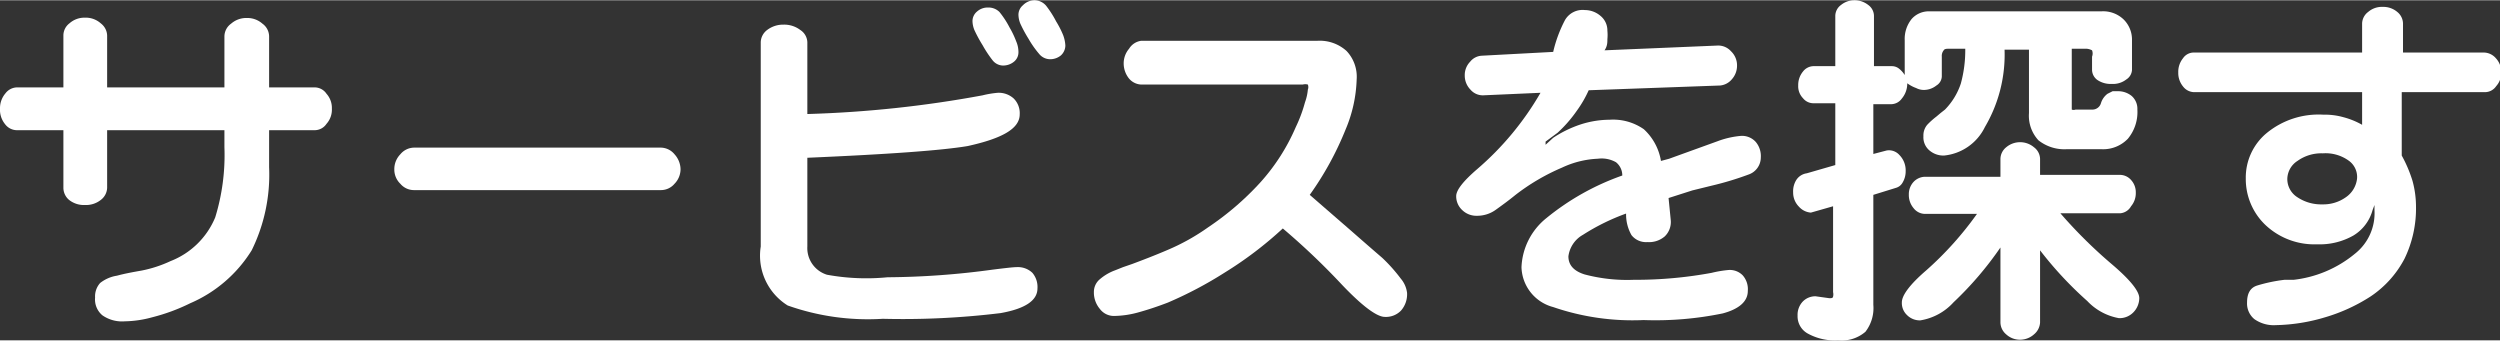 <svg xmlns="http://www.w3.org/2000/svg" width="27.82mm" height="3.79mm" viewBox="0 0 78.87 10.73">
  <rect x="0" y="0" width="78.87" height="10.73" fill="#333333" stroke="none"/>
  <defs>
    <style>
      .cls-1 {
        fill: #fff;
      }
    </style>
  </defs>
  <g id="レイヤー_2" data-name="レイヤー 2">
    <g id="レイヤー_1-2" data-name="レイヤー 1">
      <g>
        <path class="cls-1" d="M8.49,4.1V5.27a5.4,5.4,0,0,1-.55,2.62A4.26,4.26,0,0,1,6,9.56,6,6,0,0,1,4.81,10a3.46,3.46,0,0,1-.88.13,1.08,1.08,0,0,1-.7-.19A.65.65,0,0,1,3,9.38a.63.63,0,0,1,.16-.46,1.14,1.14,0,0,1,.53-.23c.22-.06.48-.11.77-.16a3.92,3.92,0,0,0,.92-.3A2.51,2.51,0,0,0,6.79,6.85a6.68,6.68,0,0,0,.29-2.21V4.1H3.38V5.92a.5.5,0,0,1-.2.38.75.75,0,0,1-.5.16.75.75,0,0,1-.5-.16A.5.5,0,0,1,2,5.92V4.1H.53a.47.47,0,0,1-.37-.19A.72.72,0,0,1,0,3.42a.72.72,0,0,1,.17-.48.47.47,0,0,1,.36-.19H2V1.11A.48.48,0,0,1,2.19.73.71.71,0,0,1,2.68.55a.71.71,0,0,1,.5.18.5.5,0,0,1,.2.38V2.75h3.7V1.14a.5.5,0,0,1,.21-.4.73.73,0,0,1,.5-.18.72.72,0,0,1,.49.18.5.5,0,0,1,.21.4V2.75H9.93a.45.45,0,0,1,.37.2.67.67,0,0,1,.17.47.67.67,0,0,1-.17.48.45.45,0,0,1-.37.2Z"/>
        <path class="cls-1" d="M13.05,4.65h7.81a.57.57,0,0,1,.42.21.72.72,0,0,1,.19.47.66.66,0,0,1-.19.46.56.56,0,0,1-.42.2H13.05a.56.56,0,0,1-.42-.2.62.62,0,0,1-.19-.46.67.67,0,0,1,.19-.47A.57.57,0,0,1,13.05,4.65Z"/>
        <path class="cls-1" d="M25.47,1.32V3.59A35.94,35.94,0,0,0,31,3a3,3,0,0,1,.48-.08.7.7,0,0,1,.5.18.65.65,0,0,1,.19.5c0,.45-.55.76-1.64,1-.83.14-2.52.26-5.06.37v2.8a.88.88,0,0,0,.62.89A6.89,6.89,0,0,0,28,8.74a25.39,25.39,0,0,0,3.31-.24c.4-.05.66-.08.77-.08a.66.66,0,0,1,.49.18.69.69,0,0,1,.16.49c0,.38-.38.64-1.16.78a25.46,25.46,0,0,1-3.72.18,7.57,7.57,0,0,1-3-.42A1.85,1.85,0,0,1,24,7.77V1.32a.5.5,0,0,1,.2-.38.83.83,0,0,1,.52-.17.84.84,0,0,1,.53.17A.48.48,0,0,1,25.47,1.32ZM31.85.86a2.82,2.82,0,0,1,.21.44.85.85,0,0,1,.07.33.38.38,0,0,1-.13.3.54.54,0,0,1-.37.13.43.43,0,0,1-.32-.17A3.68,3.68,0,0,1,31,1.42a4.34,4.34,0,0,1-.26-.48.79.79,0,0,1-.06-.28.39.39,0,0,1,.14-.3.5.5,0,0,1,.35-.13.49.49,0,0,1,.36.14A2.81,2.81,0,0,1,31.85.86ZM33.32.67a2.94,2.94,0,0,1,.22.43,1.09,1.09,0,0,1,.07.33.43.43,0,0,1-.14.31.53.53,0,0,1-.37.12.45.45,0,0,1-.32-.17,3.08,3.08,0,0,1-.33-.47,4.34,4.34,0,0,1-.26-.48.79.79,0,0,1-.06-.28.39.39,0,0,1,.14-.3A.52.52,0,0,1,32.62,0,.49.49,0,0,1,33,.17,3.16,3.16,0,0,1,33.32.67Z"/>
        <path class="cls-1" d="M36,1.28h5.55a1.26,1.26,0,0,1,.93.32,1.18,1.18,0,0,1,.32.9,4.37,4.37,0,0,1-.35,1.58,9.85,9.85,0,0,1-1.13,2.06l1.29,1.12q.57.5,1,.87a5.05,5.05,0,0,1,.58.65.85.85,0,0,1,.2.45.78.78,0,0,1-.19.56.66.66,0,0,1-.51.2c-.25,0-.7-.33-1.34-1A22.24,22.24,0,0,0,40.47,7.2a11.85,11.85,0,0,1-1.83,1.39,12.43,12.43,0,0,1-1.8.95q-.47.18-.9.3a3,3,0,0,1-.78.12.55.55,0,0,1-.46-.22.8.8,0,0,1-.19-.53.52.52,0,0,1,.19-.41,1.56,1.56,0,0,1,.48-.28l.25-.1.29-.1c.32-.12.69-.26,1.11-.44a6.76,6.76,0,0,0,1.29-.72,9,9,0,0,0,1.63-1.4A6.34,6.34,0,0,0,40.88,4a4.46,4.46,0,0,0,.29-.78,1.56,1.56,0,0,0,.09-.4.22.22,0,0,0,0-.16.31.31,0,0,0-.16,0H36a.53.53,0,0,1-.39-.2A.76.76,0,0,1,35.45,2a.71.71,0,0,1,.17-.47A.53.53,0,0,1,36,1.28Z"/>
        <path class="cls-1" d="M48.76,4.46v.1L49,4.34a3.61,3.61,0,0,1,.86-.42,3,3,0,0,1,.92-.15,1.69,1.69,0,0,1,1.08.3,1.74,1.74,0,0,1,.54,1L52.66,5l.22-.08,1.3-.47a2.77,2.77,0,0,1,.74-.17.58.58,0,0,1,.47.19.69.69,0,0,1,.16.49.57.57,0,0,1-.39.54A9.65,9.65,0,0,1,54,5.85L53.39,6l-.75.24.07.71a.63.63,0,0,1-.19.5.76.76,0,0,1-.55.18.58.58,0,0,1-.5-.22,1.32,1.32,0,0,1-.17-.68,6.81,6.81,0,0,0-1.36.67.91.91,0,0,0-.46.68q0,.41.51.57a5.24,5.24,0,0,0,1.55.17A13.2,13.2,0,0,0,54,8.6a3.5,3.5,0,0,1,.54-.09.57.57,0,0,1,.44.17.66.66,0,0,1,.16.49c0,.33-.27.57-.79.71a10.52,10.52,0,0,1-2.5.21A7.7,7.7,0,0,1,49,9.68a1.34,1.34,0,0,1-1-1.26,2.09,2.09,0,0,1,.79-1.55,7.94,7.94,0,0,1,2.39-1.34.53.53,0,0,0-.2-.42A.92.92,0,0,0,50.41,5a2.94,2.94,0,0,0-1.13.28,6.66,6.66,0,0,0-1.48.87c-.22.18-.43.33-.61.46a1,1,0,0,1-.59.19.64.64,0,0,1-.47-.18.59.59,0,0,1-.19-.44c0-.19.22-.47.66-.85a9.28,9.28,0,0,0,2-2.41L46.79,3a.51.51,0,0,1-.4-.18.63.63,0,0,1-.18-.45.6.6,0,0,1,.17-.43.5.5,0,0,1,.37-.19L49,1.63a4.18,4.18,0,0,1,.37-1A.64.64,0,0,1,50,.31a.76.76,0,0,1,.5.19.59.59,0,0,1,.21.46,1.39,1.39,0,0,1,0,.27c0,.1,0,.22-.09.35l3.56-.15a.54.54,0,0,1,.43.18.61.61,0,0,1,.19.45.64.64,0,0,1-.16.43.55.55,0,0,1-.37.2l-4.15.15a3.6,3.6,0,0,1-.37.64,4.17,4.17,0,0,1-.61.7Z"/>
        <path class="cls-1" d="M61.26,1.78v.63a.35.35,0,0,1-.17.28.64.64,0,0,1-.41.14.53.53,0,0,1-.23-.06,1.1,1.1,0,0,1-.28-.15A.73.73,0,0,1,60,3.1a.42.42,0,0,1-.34.18h-.56V4.85l.42-.11a.44.44,0,0,1,.4.14.69.69,0,0,1,.2.51.68.68,0,0,1-.09.35.35.35,0,0,1-.22.18l-.71.22V9.61a1.22,1.22,0,0,1-.25.85,1.15,1.15,0,0,1-.86.27,1.78,1.78,0,0,1-.95-.21.62.62,0,0,1-.33-.57.61.61,0,0,1,.16-.44.55.55,0,0,1,.41-.17l.43.06c.07,0,.11,0,.12-.05a.3.3,0,0,0,0-.14V6.5l-.7.2a.56.56,0,0,1-.38-.19.63.63,0,0,1-.18-.45.67.67,0,0,1,.1-.39A.47.47,0,0,1,57,5.46l.9-.26V3.25h-.7a.42.42,0,0,1-.32-.16.54.54,0,0,1-.15-.4.67.67,0,0,1,.15-.44.43.43,0,0,1,.32-.17h.7V.49a.43.43,0,0,1,.18-.34A.67.67,0,0,1,58.49,0a.7.7,0,0,1,.45.15.43.43,0,0,1,.18.34V2.08h.56a.36.36,0,0,1,.22.07.78.78,0,0,1,.19.21V1.26a1,1,0,0,1,.22-.67.72.72,0,0,1,.55-.24H66.3A.93.93,0,0,1,67,.61a.89.89,0,0,1,.26.65V2.2a.38.38,0,0,1-.18.3.68.68,0,0,1-.46.14.74.74,0,0,1-.46-.13A.4.4,0,0,1,66,2.2V1.78a.28.28,0,0,0,0-.2s-.09-.05-.19-.05h-.45v1.8c0,.06,0,.1,0,.12a.17.17,0,0,0,.12,0H66a.28.28,0,0,0,.28-.2.58.58,0,0,1,.21-.3l.16-.08.18,0a.68.68,0,0,1,.42.15.54.54,0,0,1,.18.43,1.32,1.32,0,0,1-.3.92,1.08,1.08,0,0,1-.83.33H65.2a1.32,1.32,0,0,1-.89-.28,1.14,1.14,0,0,1-.3-.86v-2h-.77A4.5,4.5,0,0,1,62.62,4a1.61,1.61,0,0,1-1.29.9.68.68,0,0,1-.47-.17.54.54,0,0,1-.18-.44.52.52,0,0,1,.12-.36,2.43,2.43,0,0,1,.29-.26l.13-.11.14-.11a2.14,2.14,0,0,0,.5-.82A4,4,0,0,0,62,1.53h-.48c-.11,0-.17,0-.2.05A.28.28,0,0,0,61.26,1.78ZM66.9,6.72H65a15,15,0,0,0,1.65,1.63q.84.72.84,1.05a.65.65,0,0,1-.19.45.61.61,0,0,1-.45.18,1.81,1.81,0,0,1-1-.54,11.59,11.59,0,0,1-1.49-1.6v2.28a.52.52,0,0,1-.19.37.66.66,0,0,1-.44.17.64.64,0,0,1-.44-.17.5.5,0,0,1-.18-.37V7.8a10.7,10.7,0,0,1-1.48,1.73,1.8,1.8,0,0,1-1.05.57.57.57,0,0,1-.42-.17.52.52,0,0,1-.16-.4c0-.22.25-.56.76-1a10.49,10.49,0,0,0,1.61-1.79H60.71a.46.46,0,0,1-.34-.18.64.64,0,0,1-.15-.43.57.57,0,0,1,.15-.4.51.51,0,0,1,.34-.16h2.4V5a.48.48,0,0,1,.18-.36.68.68,0,0,1,.88,0,.47.47,0,0,1,.19.36v.51H66.9a.47.47,0,0,1,.33.16.57.57,0,0,1,.15.4.64.64,0,0,1-.15.43A.43.43,0,0,1,66.9,6.72Z"/>
        <path class="cls-1" d="M75.77,2.9v2a4.17,4.17,0,0,1,.34.8,3.09,3.09,0,0,1,.11.8,3.64,3.64,0,0,1-.36,1.65,3.24,3.24,0,0,1-1.08,1.2,5.49,5.49,0,0,1-1.42.65,5.74,5.74,0,0,1-1.56.25,1.06,1.06,0,0,1-.68-.19.64.64,0,0,1-.23-.52c0-.29.1-.47.32-.54a5,5,0,0,1,.86-.18h.14l.15,0A3.68,3.68,0,0,0,74.29,8a1.63,1.63,0,0,0,.62-1.38l0-.16-.06.16a1.35,1.35,0,0,1-.6.8,2.15,2.15,0,0,1-1.15.28,2.25,2.25,0,0,1-1.62-.6,2,2,0,0,1-.63-1.48,1.82,1.82,0,0,1,.66-1.43,2.58,2.58,0,0,1,1.78-.58,2.2,2.2,0,0,1,.64.08,2.44,2.44,0,0,1,.59.24V2.9h-5.3a.45.45,0,0,1-.35-.18.67.67,0,0,1-.15-.44.68.68,0,0,1,.15-.45.41.41,0,0,1,.33-.18h5.32V.73a.47.47,0,0,1,.19-.36.66.66,0,0,1,.46-.16.68.68,0,0,1,.46.16.48.48,0,0,1,.18.36v.92h2.55a.51.51,0,0,1,.38.18.64.64,0,0,1,.17.44.63.63,0,0,1-.16.44.43.43,0,0,1-.35.19ZM74.36,5.63a.63.63,0,0,0-.25-.56,1.25,1.25,0,0,0-.83-.24,1.29,1.29,0,0,0-.8.24.69.69,0,0,0-.32.58.68.68,0,0,0,.31.56,1.35,1.35,0,0,0,.8.23A1.22,1.22,0,0,0,74,6.22.82.82,0,0,0,74.36,5.63Z"/>
      </g>
    </g>
  </g>
</svg>
